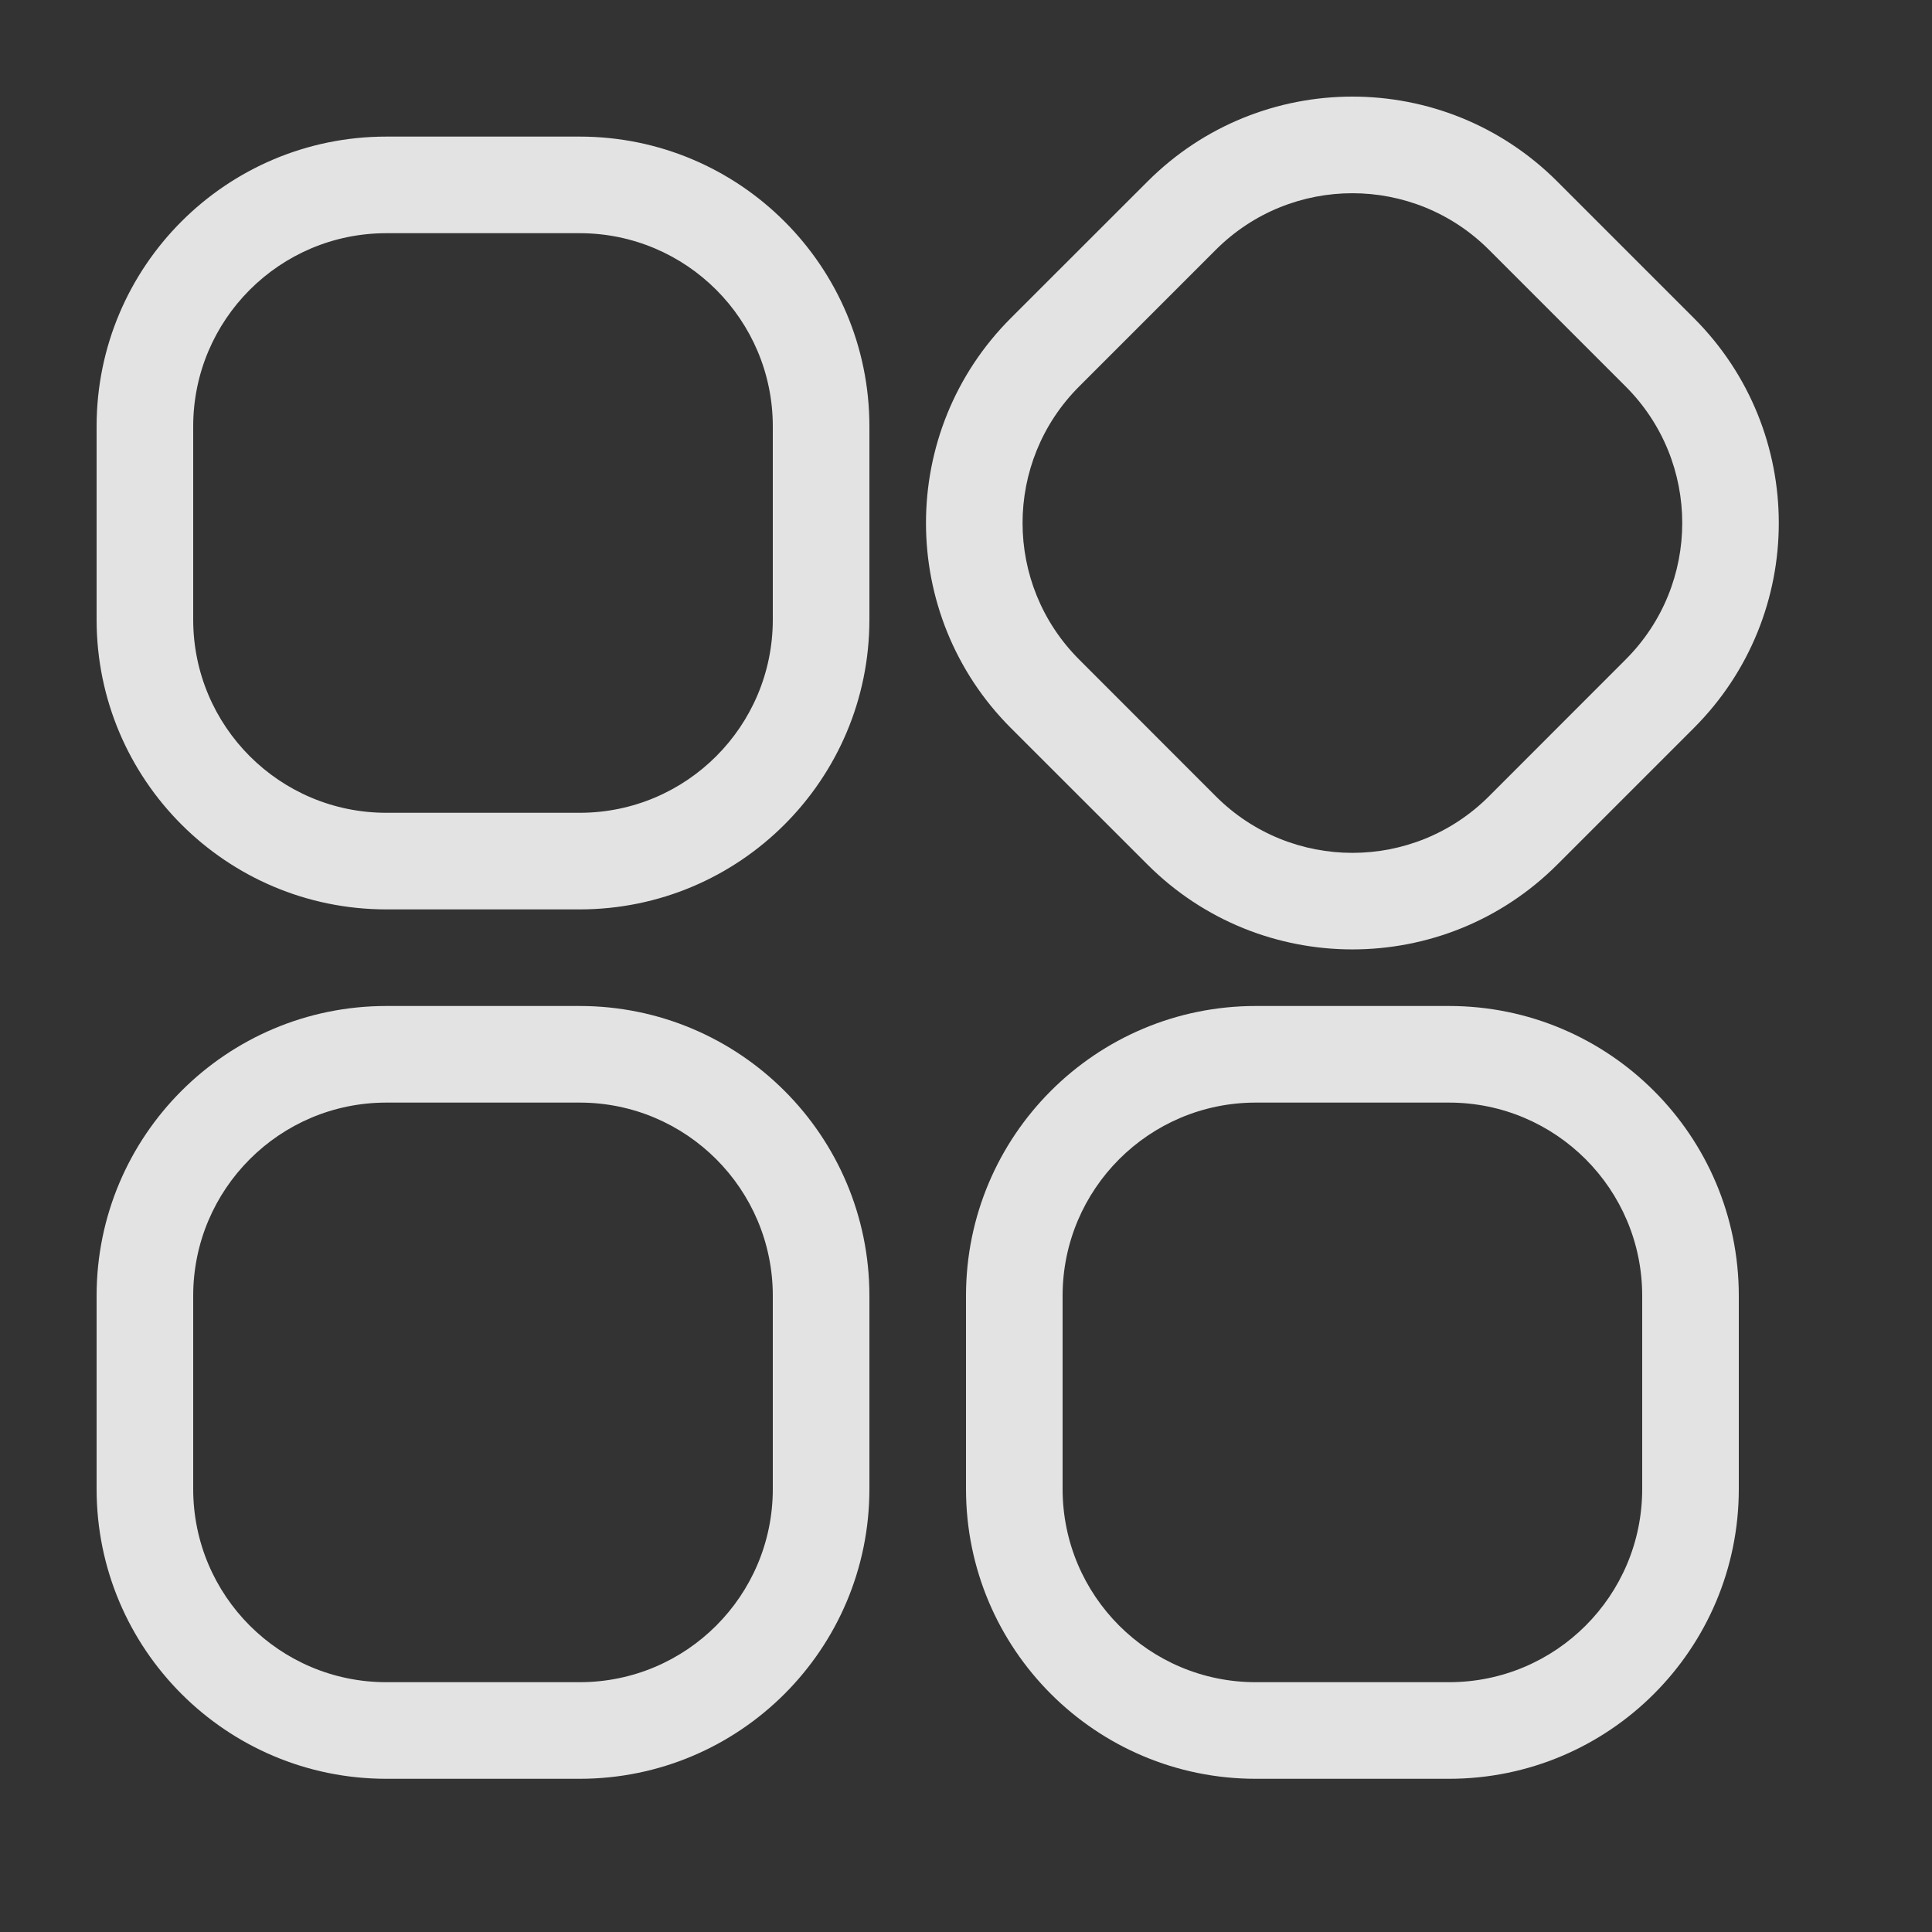 <svg width="20" height="20" viewBox="0 0 20 20" fill="none" xmlns="http://www.w3.org/2000/svg">
<rect x="0" y="0" width="20" height="20" fill="#333333" stroke="none"/>
<path fill-rule="evenodd" clip-rule="evenodd" d="M12.586 2.586C13.367 1.805 14.633 1.805 15.414 2.586L16.828 4C17.61 4.781 17.61 6.047 16.828 6.828L15.414 8.243C14.633 9.024 13.367 9.024 12.586 8.243L11.172 6.828C10.39 6.047 10.39 4.781 11.172 4L12.586 2.586ZM11.879 1.879C13.05 0.707 14.95 0.707 16.121 1.879L17.535 3.293C18.707 4.464 18.707 6.364 17.535 7.536L16.121 8.95C14.95 10.121 13.05 10.121 11.879 8.95L10.464 7.536C9.293 6.364 9.293 4.464 10.464 3.293L11.879 1.879ZM4 2.414H6C7.105 2.414 8 3.31 8 4.414V6.414C8 7.519 7.105 8.414 6 8.414H4C2.895 8.414 2 7.519 2 6.414V4.414C2 3.31 2.895 2.414 4 2.414ZM1 4.414C1 2.757 2.343 1.414 4 1.414H6C7.657 1.414 9 2.757 9 4.414V6.414C9 8.071 7.657 9.414 6 9.414H4C2.343 9.414 1 8.071 1 6.414V4.414ZM4 11.414H6C7.105 11.414 8 12.31 8 13.414V15.414C8 16.519 7.105 17.414 6 17.414H4C2.895 17.414 2 16.519 2 15.414V13.414C2 12.31 2.895 11.414 4 11.414ZM1 13.414C1 11.757 2.343 10.414 4 10.414H6C7.657 10.414 9 11.757 9 13.414V15.414C9 17.071 7.657 18.414 6 18.414H4C2.343 18.414 1 17.071 1 15.414V13.414ZM15 11.414H13C11.895 11.414 11 12.31 11 13.414V15.414C11 16.519 11.895 17.414 13 17.414H15C16.105 17.414 17 16.519 17 15.414V13.414C17 12.31 16.105 11.414 15 11.414ZM13 10.414C11.343 10.414 10 11.757 10 13.414V15.414C10 17.071 11.343 18.414 13 18.414H15C16.657 18.414 18 17.071 18 15.414V13.414C18 11.757 16.657 10.414 15 10.414H13Z" fill="white" fill-opacity="0.86"/>
</svg>
